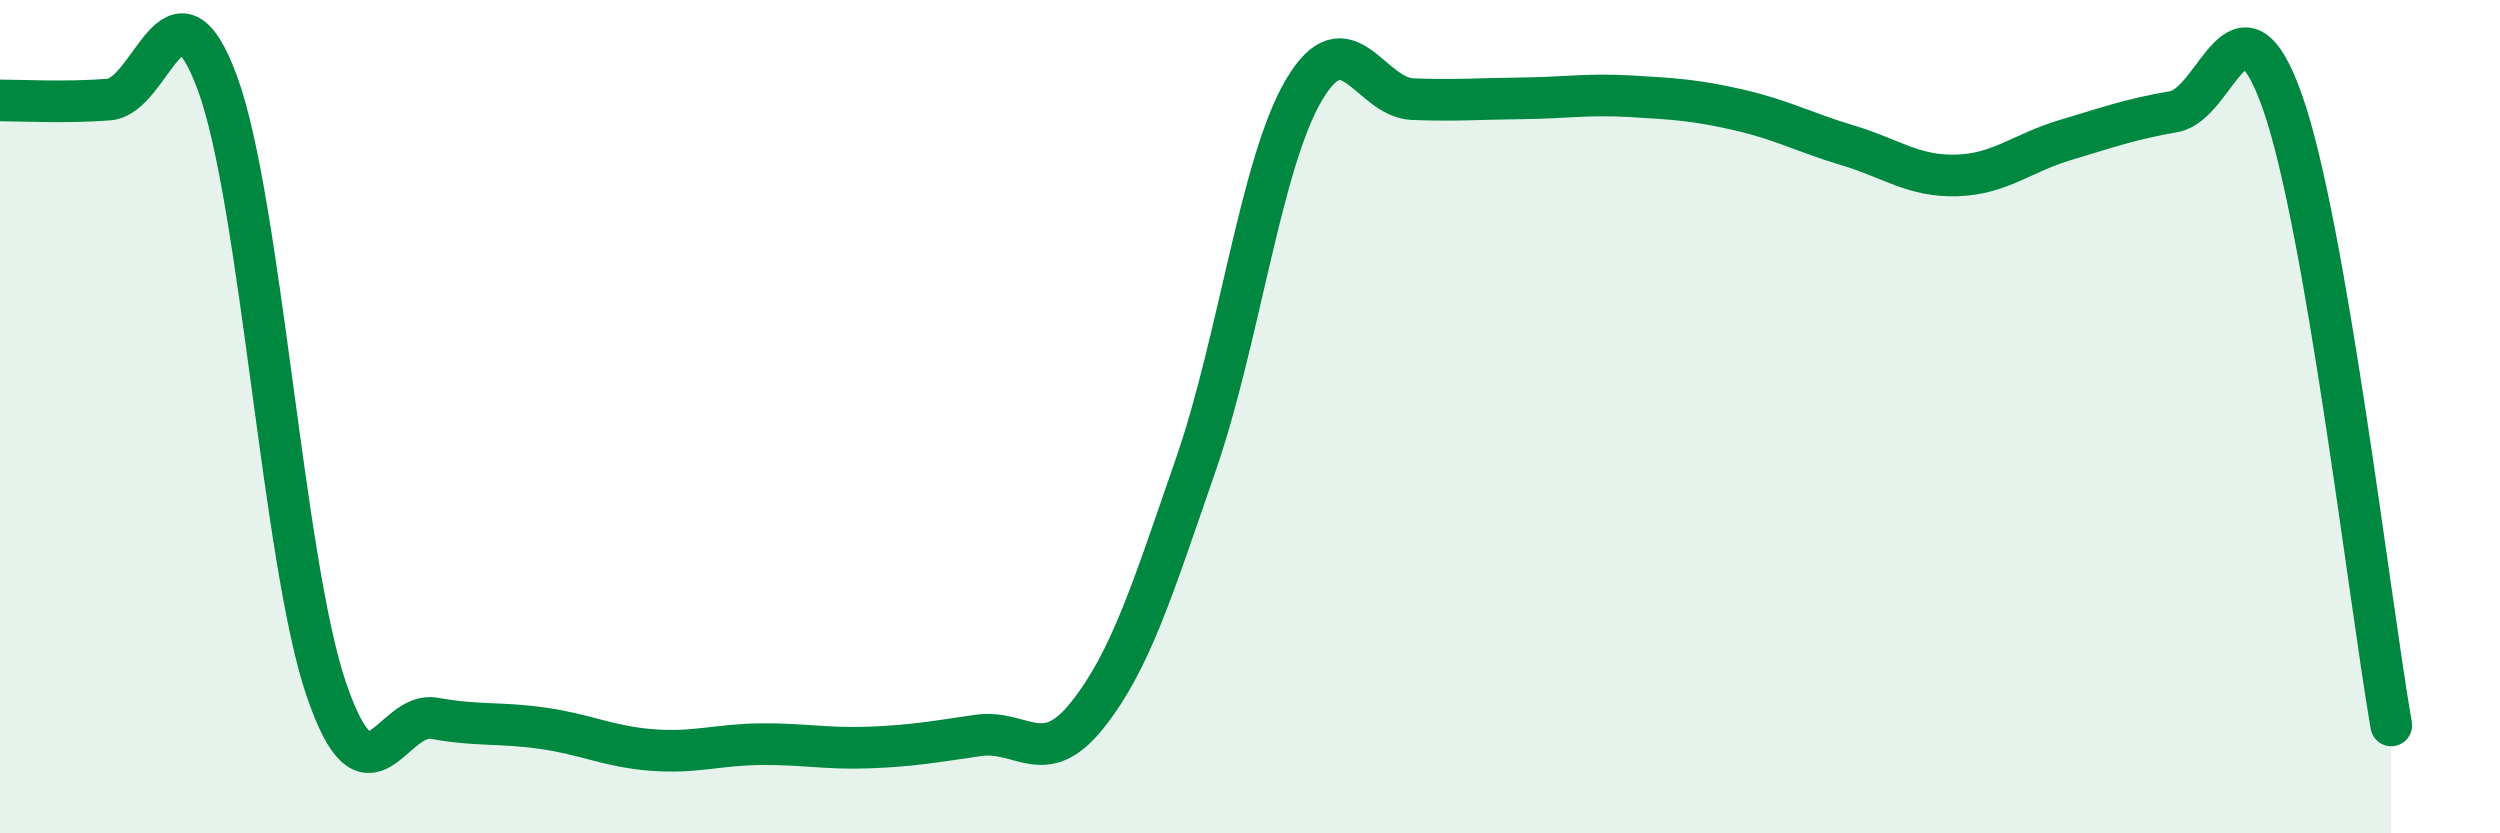 
    <svg width="60" height="20" viewBox="0 0 60 20" xmlns="http://www.w3.org/2000/svg">
      <path
        d="M 0,2.41 C 0.52,2.41 1.57,2.47 2.61,2.39 C 3.65,2.31 4.18,-0.83 5.22,2 C 6.26,4.83 6.79,13.49 7.83,16.54 C 8.87,19.59 9.39,17.05 10.43,17.24 C 11.47,17.43 12,17.33 13.04,17.48 C 14.08,17.63 14.61,17.92 15.65,18 C 16.69,18.08 17.22,17.87 18.26,17.86 C 19.3,17.85 19.83,17.98 20.87,17.94 C 21.91,17.9 22.44,17.8 23.48,17.65 C 24.52,17.5 25.05,18.47 26.09,17.17 C 27.13,15.87 27.66,14.15 28.7,11.15 C 29.74,8.15 30.26,3.9 31.3,2.15 C 32.34,0.4 32.87,2.34 33.91,2.38 C 34.95,2.42 35.48,2.37 36.52,2.36 C 37.56,2.35 38.09,2.25 39.13,2.31 C 40.17,2.37 40.7,2.4 41.74,2.64 C 42.78,2.88 43.31,3.18 44.35,3.49 C 45.39,3.8 45.92,4.24 46.96,4.21 C 48,4.18 48.53,3.67 49.57,3.36 C 50.61,3.05 51.13,2.86 52.17,2.68 C 53.21,2.5 53.74,-0.5 54.78,2.45 C 55.82,5.4 56.87,14.42 57.39,17.41L57.39 20L0 20Z"
        fill="#008740"
        opacity="0.1"
        stroke-linecap="round"
        stroke-linejoin="round"
      />
      <path
        d="M 0,2.41 C 0.52,2.41 1.57,2.47 2.61,2.39 C 3.65,2.31 4.18,-0.83 5.22,2 C 6.26,4.83 6.79,13.49 7.83,16.54 C 8.87,19.59 9.39,17.05 10.43,17.24 C 11.47,17.43 12,17.33 13.04,17.48 C 14.08,17.63 14.61,17.92 15.65,18 C 16.69,18.08 17.22,17.87 18.26,17.86 C 19.3,17.85 19.83,17.98 20.87,17.94 C 21.91,17.9 22.44,17.8 23.48,17.65 C 24.52,17.5 25.05,18.47 26.09,17.17 C 27.13,15.87 27.66,14.15 28.7,11.15 C 29.74,8.15 30.26,3.9 31.3,2.15 C 32.34,0.4 32.87,2.34 33.91,2.38 C 34.95,2.42 35.48,2.37 36.52,2.36 C 37.56,2.35 38.09,2.25 39.13,2.31 C 40.17,2.37 40.7,2.4 41.74,2.64 C 42.78,2.88 43.31,3.18 44.35,3.49 C 45.39,3.8 45.92,4.24 46.96,4.21 C 48,4.18 48.53,3.67 49.57,3.36 C 50.61,3.05 51.13,2.86 52.17,2.68 C 53.21,2.5 53.74,-0.5 54.78,2.45 C 55.82,5.4 56.87,14.42 57.39,17.41"
        stroke="#008740"
        stroke-width="1"
        fill="none"
        stroke-linecap="round"
        stroke-linejoin="round"
      />
    </svg>
  